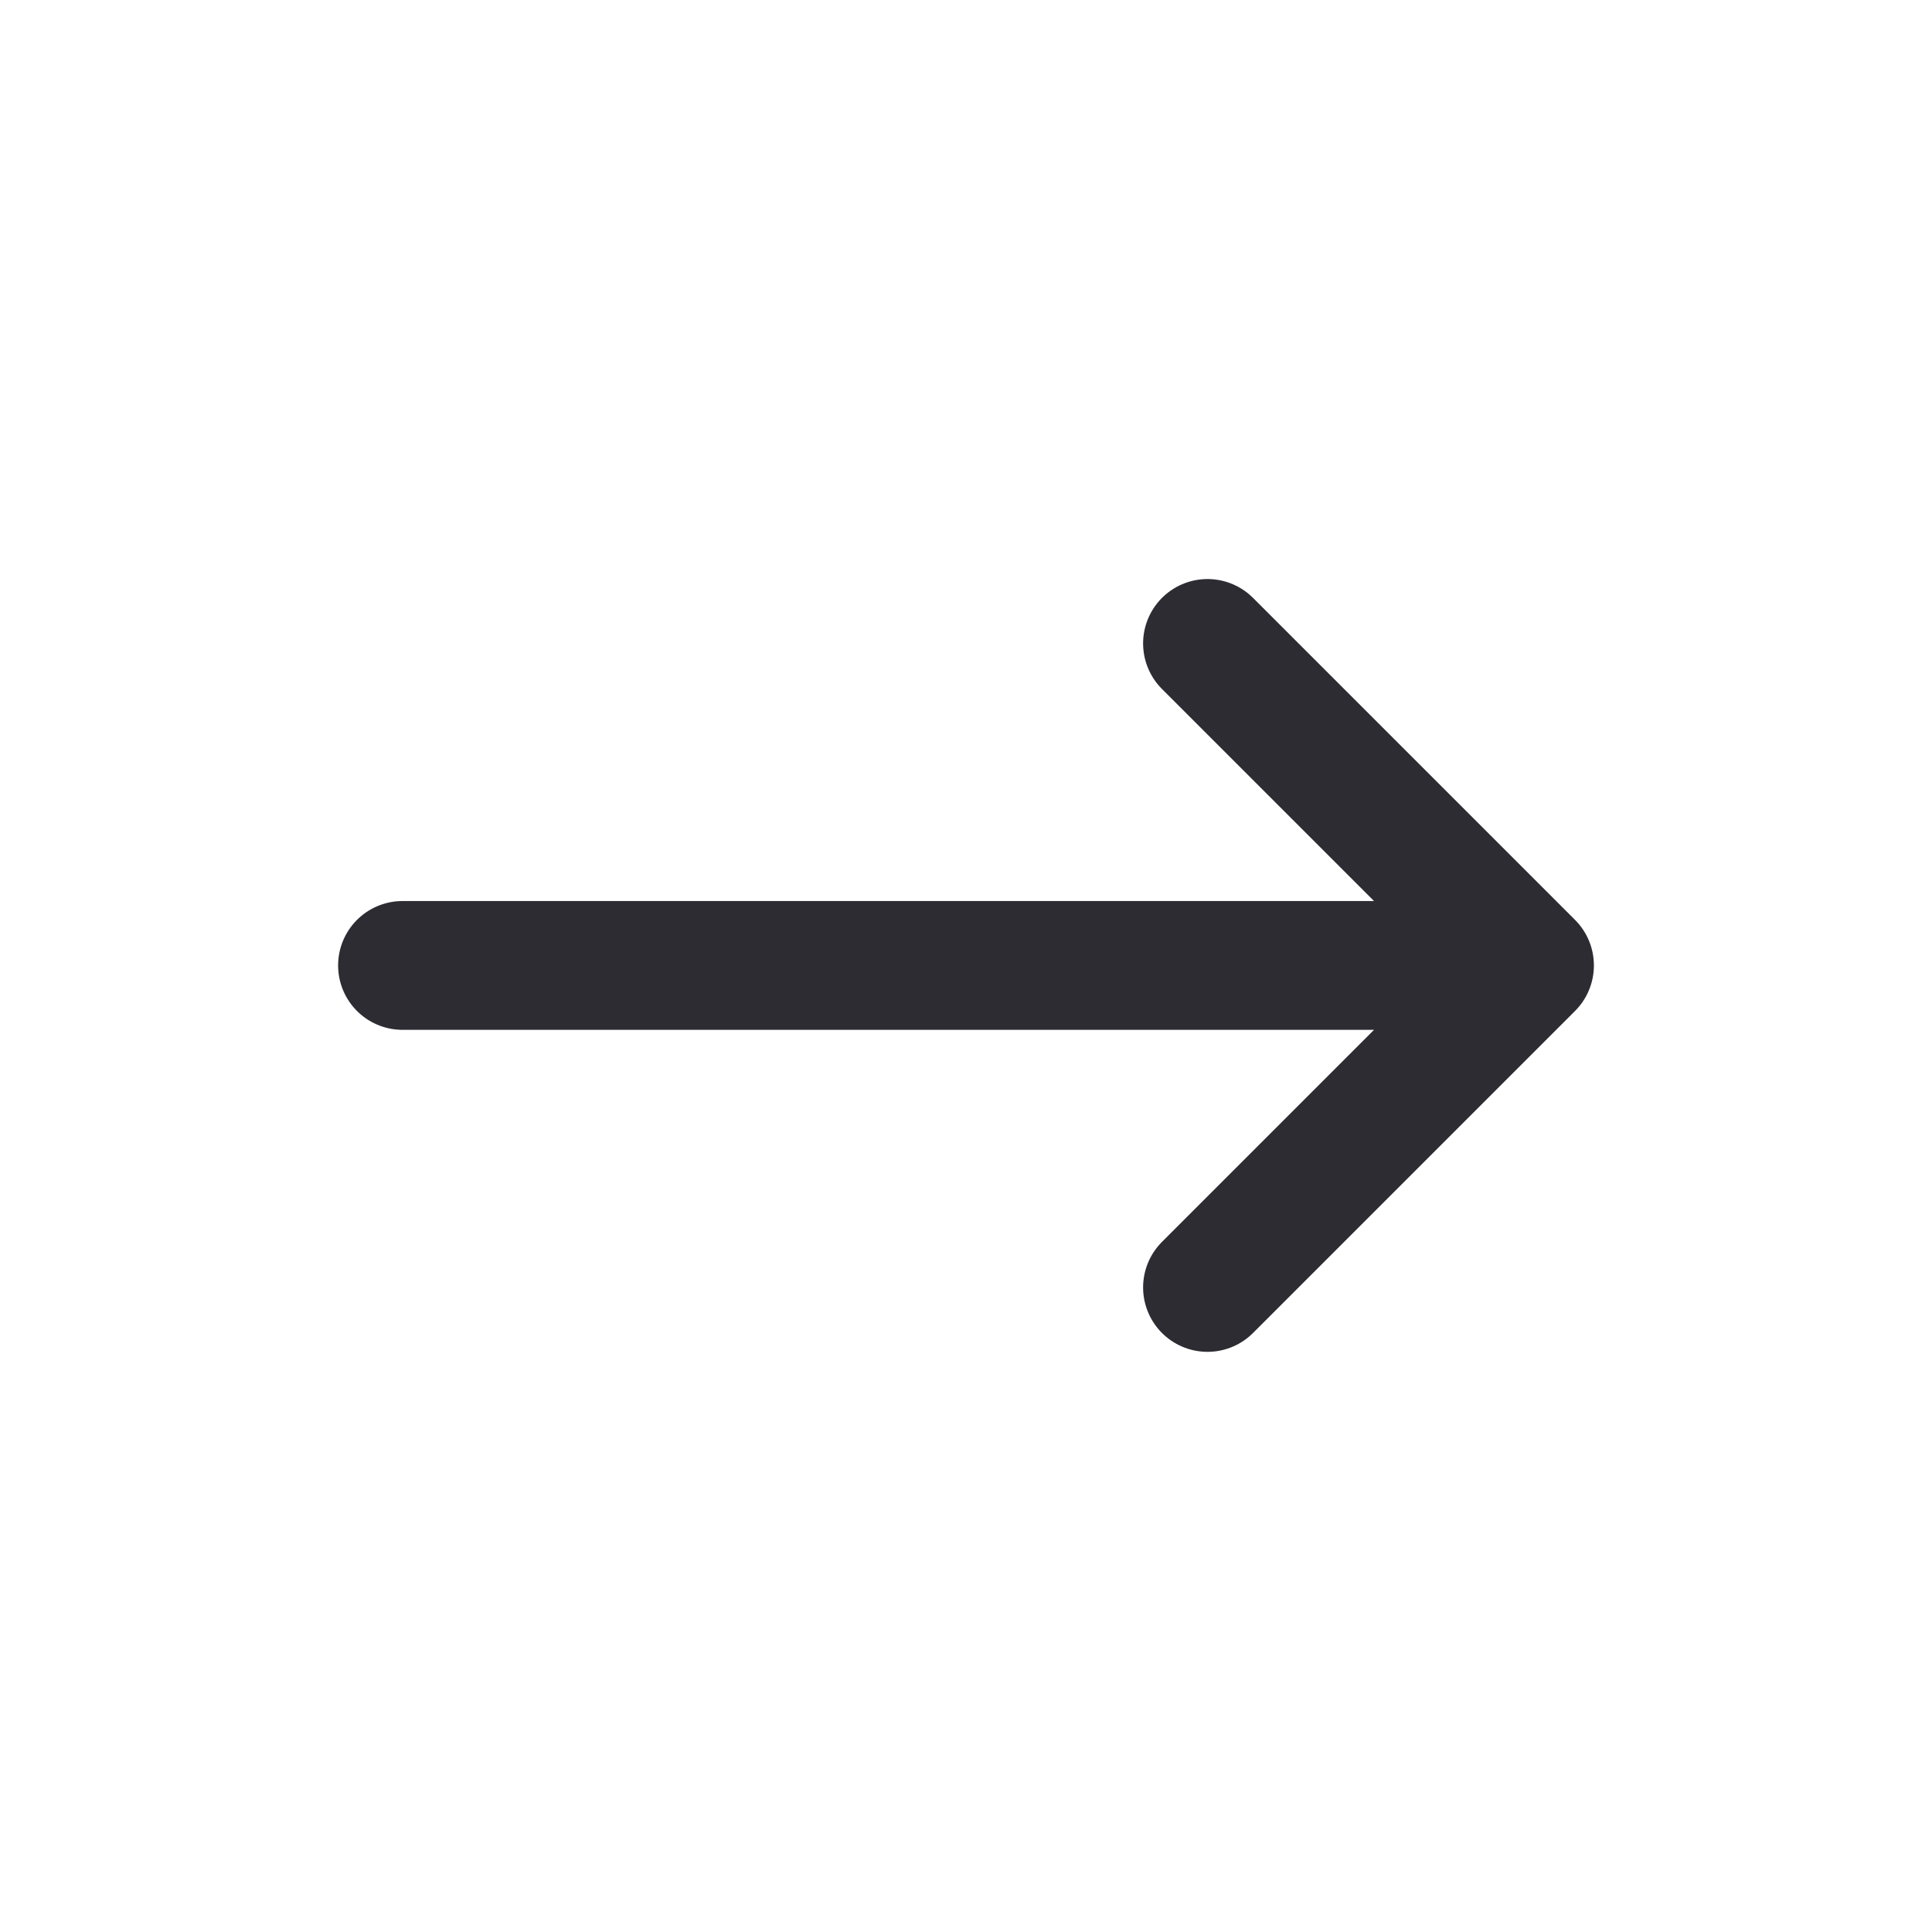 <svg width="24" height="24" viewBox="0 0 24 24" fill="none" xmlns="http://www.w3.org/2000/svg">
<path d="M5 11.993H19M19 11.993L15 15.993M19 11.993L15 7.993" stroke="#2E2C33" stroke-width="1.6" stroke-linecap="round" stroke-linejoin="round"/>
</svg>
